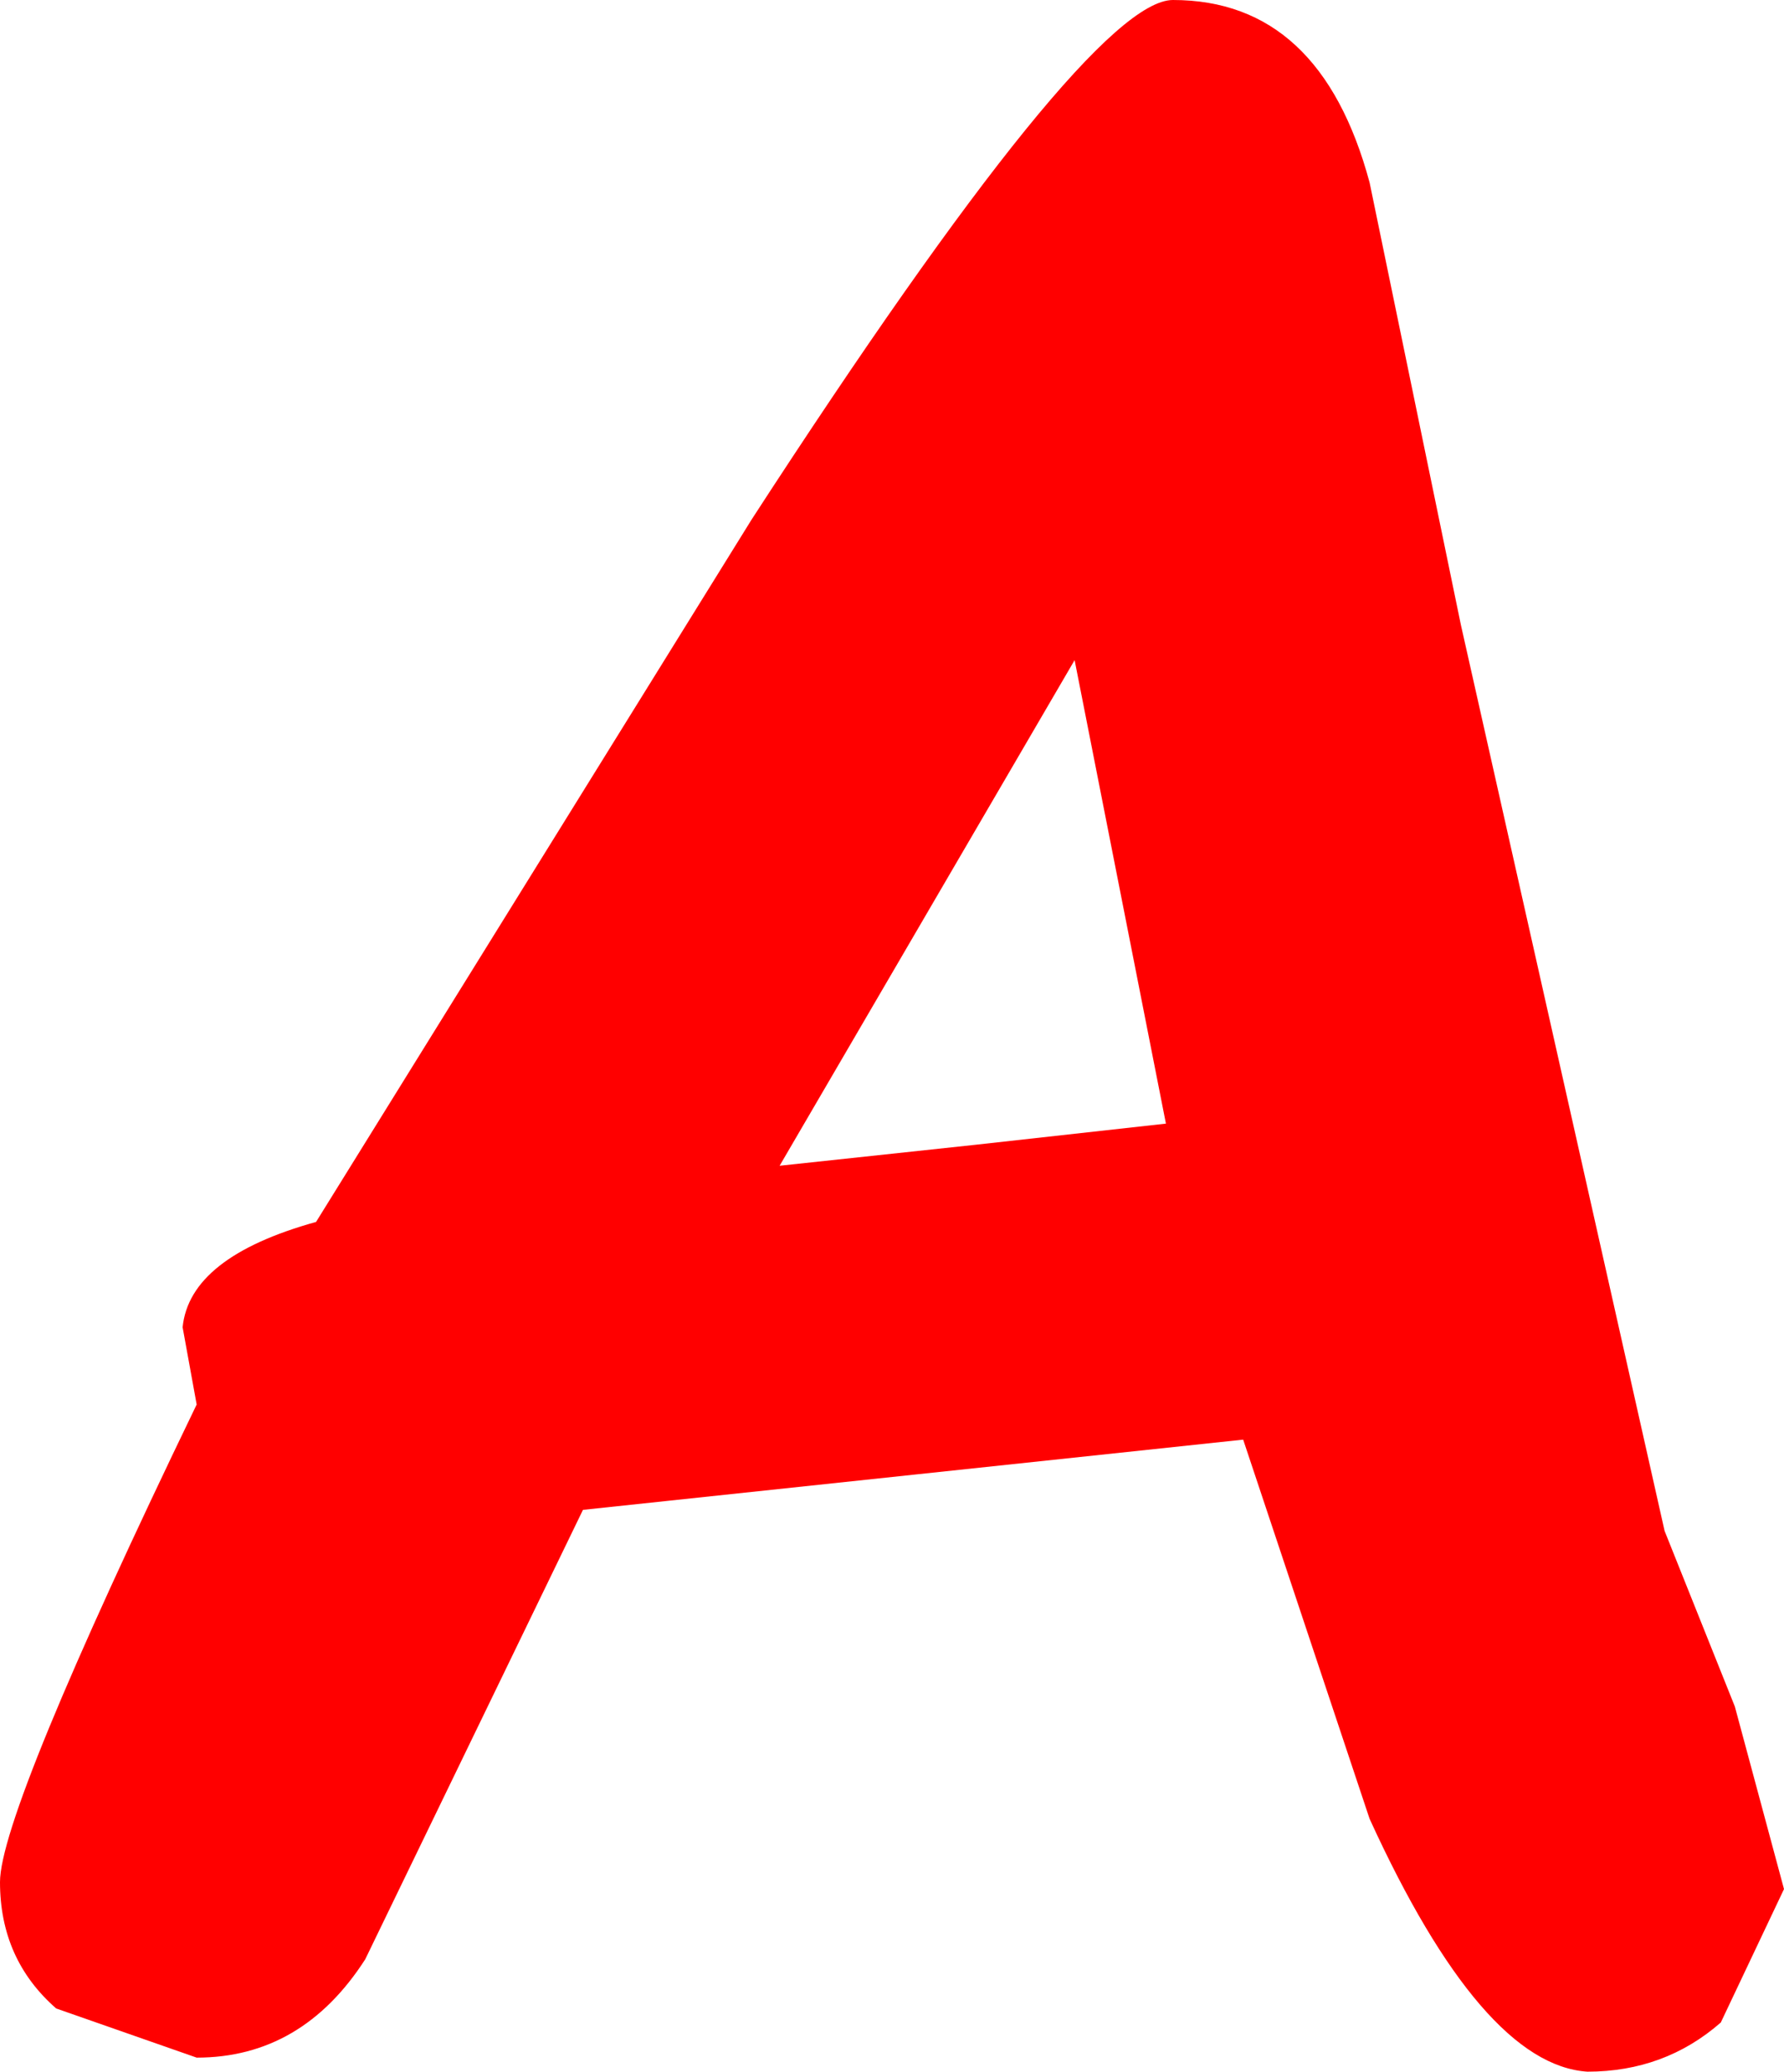 <?xml version="1.0" encoding="UTF-8" standalone="no"?>
<svg xmlns:xlink="http://www.w3.org/1999/xlink" height="14.75px" width="12.7px" xmlns="http://www.w3.org/2000/svg">
  <g transform="matrix(1.0, 0.0, 0.0, 1.0, 6.35, 7.35)">
    <path d="M3.4 -6.05 L4.05 -2.9 5.5 3.55 6.0 4.8 6.35 6.1 5.9 7.05 Q5.5 7.4 4.95 7.4 4.2 7.35 3.4 5.6 L2.5 2.9 0.15 3.15 -2.2 3.4 -3.75 6.6 Q-4.2 7.3 -4.95 7.3 L-5.95 6.95 Q-6.35 6.6 -6.35 6.05 -6.35 5.55 -4.95 2.65 L-5.05 2.1 Q-5.0 1.6 -4.1 1.35 L-1.0 -3.65 Q1.4 -7.35 2.0 -7.35 3.05 -7.35 3.4 -6.05 M1.95 0.65 L1.3 -2.65 -0.8 0.95 0.6 0.8 1.95 0.65" fill="#ff0000" fill-rule="evenodd" stroke="none"/>
  </g>
</svg>

